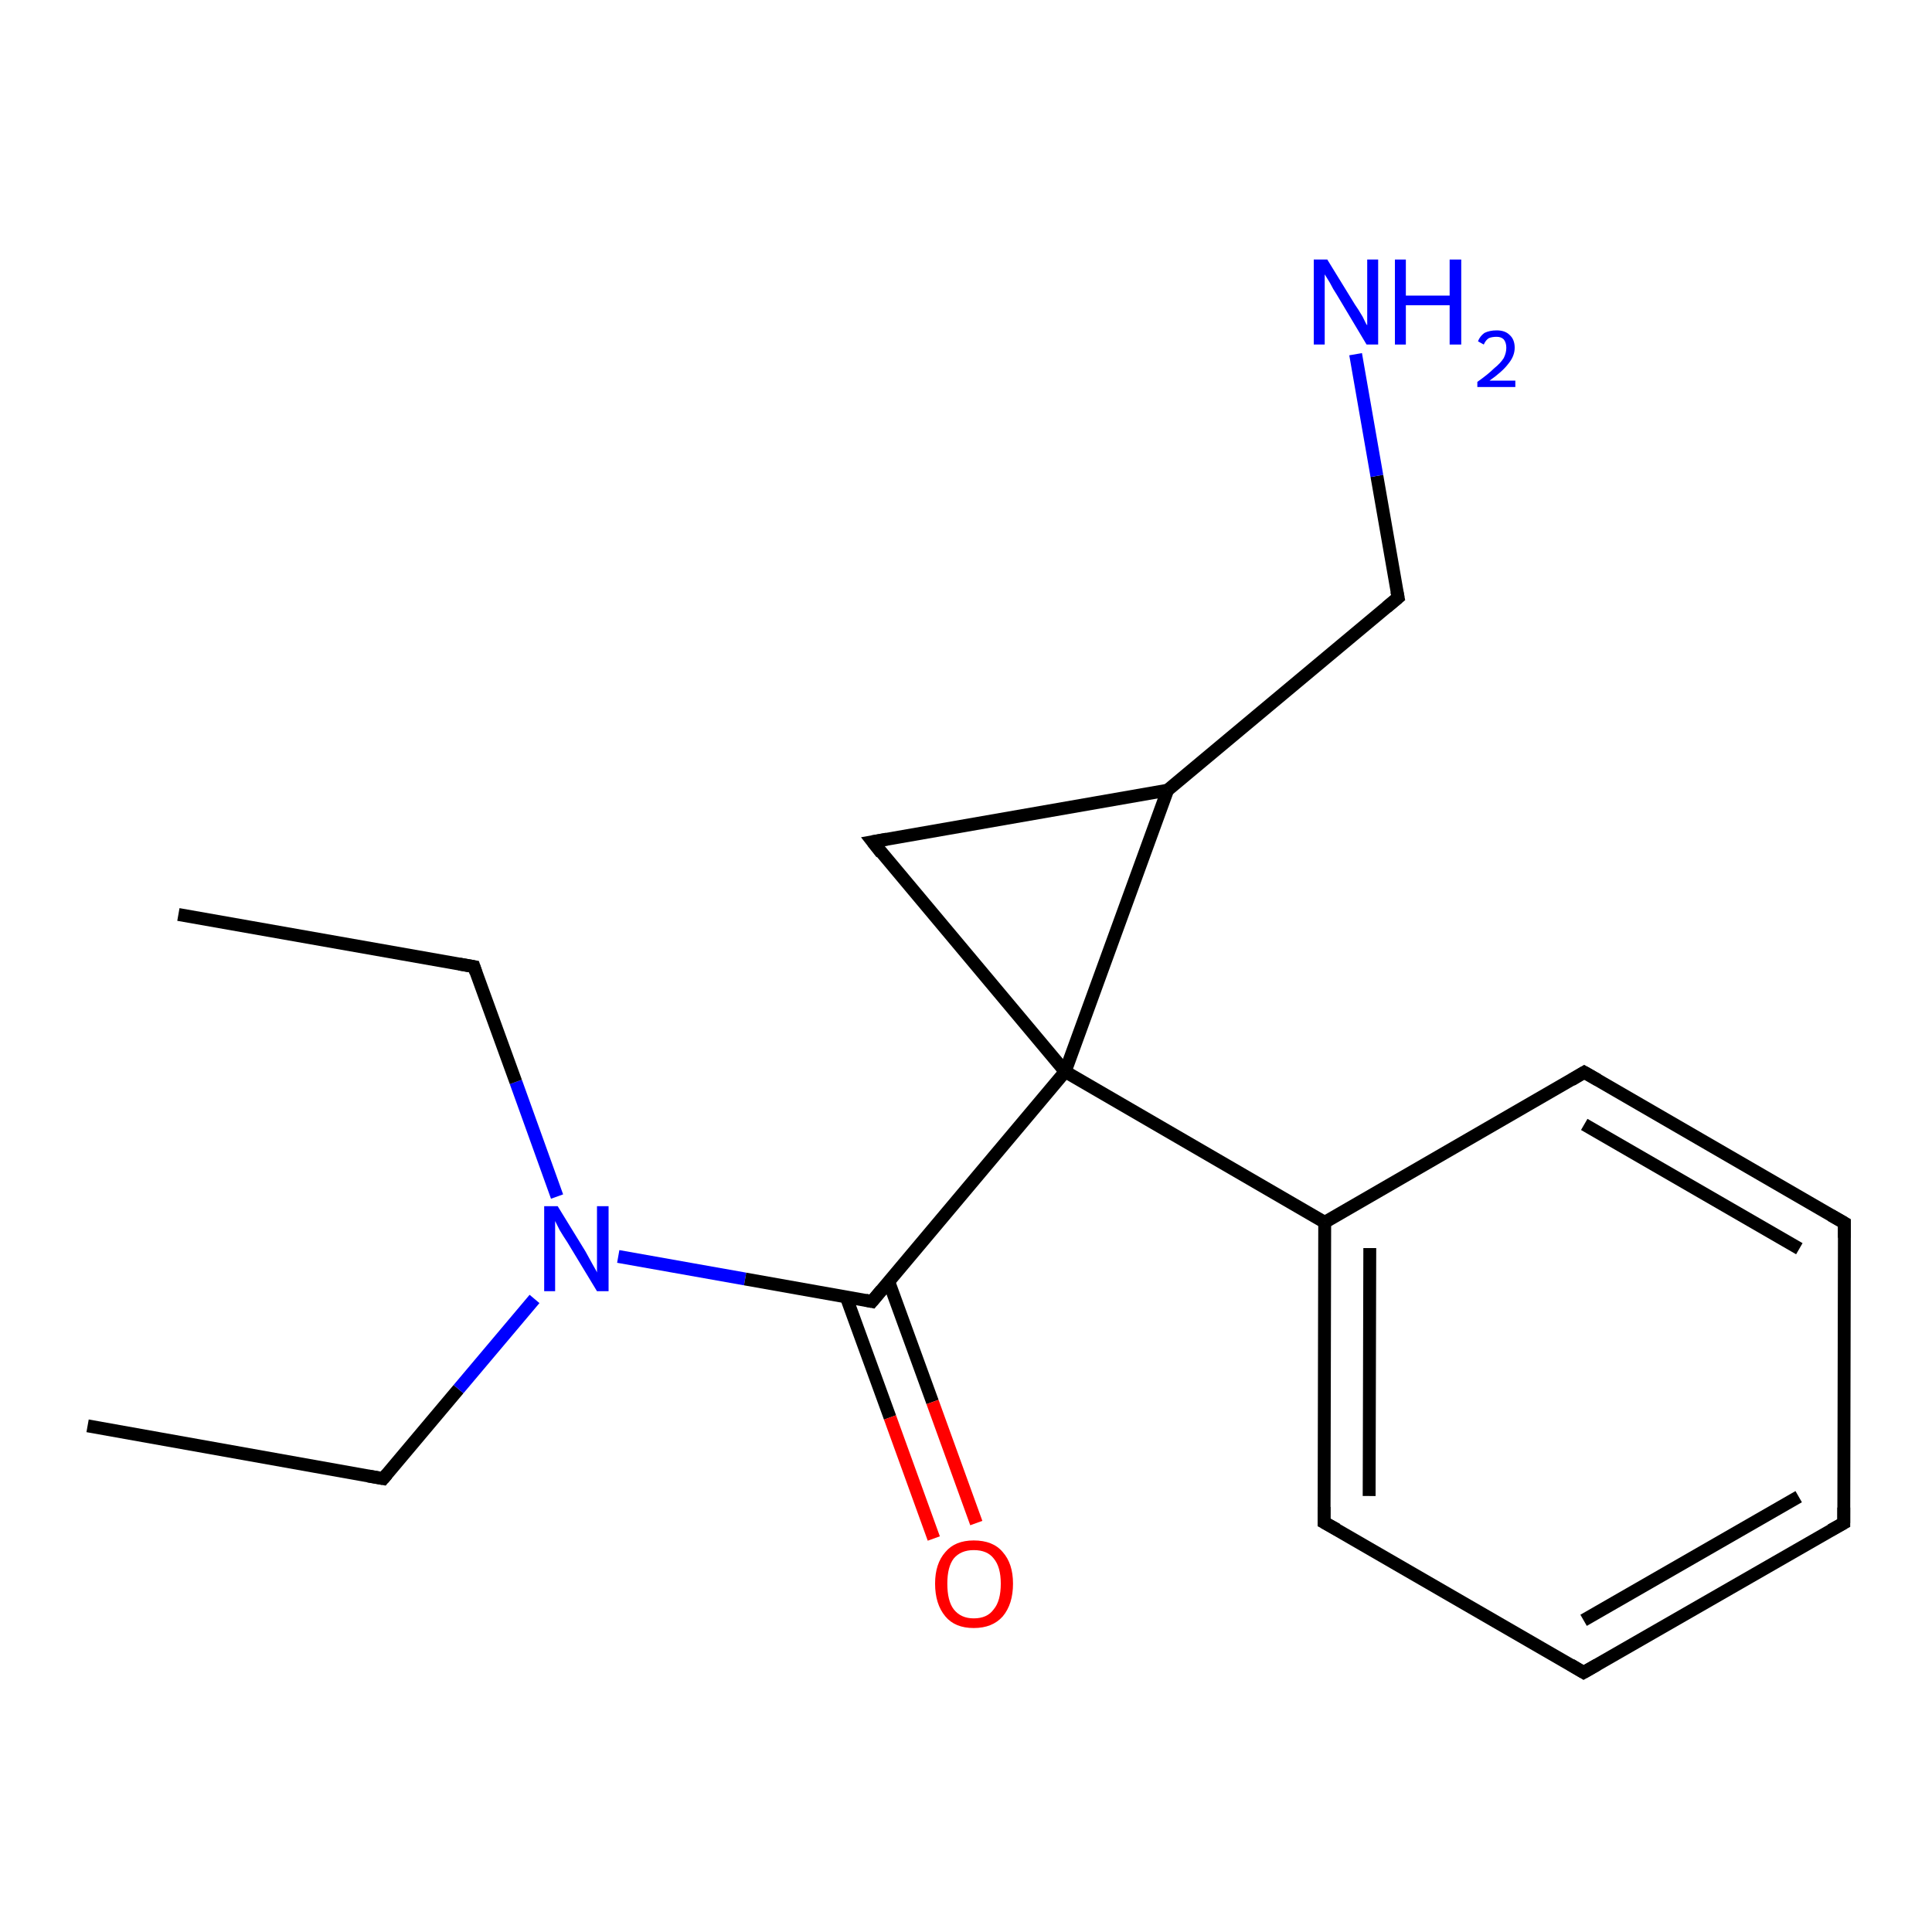 <?xml version='1.0' encoding='iso-8859-1'?>
<svg version='1.1' baseProfile='full'
              xmlns='http://www.w3.org/2000/svg'
                      xmlns:rdkit='http://www.rdkit.org/xml'
                      xmlns:xlink='http://www.w3.org/1999/xlink'
                  xml:space='preserve'
width='300px' height='300px' viewBox='0 0 300 300'>
<!-- END OF HEADER -->
<rect style='opacity:1.0;fill:#FFFFFF;stroke:none' width='300.0' height='300.0' x='0.0' y='0.0'> </rect>
<path class='bond-0 atom-0 atom-1' d='M 13.6,221.4 L 59.5,229.6' style='fill:none;fill-rule:evenodd;stroke:#000000;stroke-width:2.0px;stroke-linecap:butt;stroke-linejoin:miter;stroke-opacity:1' />
<path class='bond-1 atom-1 atom-2' d='M 59.5,229.6 L 71.2,215.7' style='fill:none;fill-rule:evenodd;stroke:#000000;stroke-width:2.0px;stroke-linecap:butt;stroke-linejoin:miter;stroke-opacity:1' />
<path class='bond-1 atom-1 atom-2' d='M 71.2,215.7 L 83.0,201.7' style='fill:none;fill-rule:evenodd;stroke:#0000FF;stroke-width:2.0px;stroke-linecap:butt;stroke-linejoin:miter;stroke-opacity:1' />
<path class='bond-2 atom-2 atom-3' d='M 86.5,185.8 L 80.1,168.0' style='fill:none;fill-rule:evenodd;stroke:#0000FF;stroke-width:2.0px;stroke-linecap:butt;stroke-linejoin:miter;stroke-opacity:1' />
<path class='bond-2 atom-2 atom-3' d='M 80.1,168.0 L 73.6,150.1' style='fill:none;fill-rule:evenodd;stroke:#000000;stroke-width:2.0px;stroke-linecap:butt;stroke-linejoin:miter;stroke-opacity:1' />
<path class='bond-3 atom-3 atom-4' d='M 73.6,150.1 L 27.7,142.0' style='fill:none;fill-rule:evenodd;stroke:#000000;stroke-width:2.0px;stroke-linecap:butt;stroke-linejoin:miter;stroke-opacity:1' />
<path class='bond-4 atom-2 atom-5' d='M 96.0,195.1 L 115.7,198.6' style='fill:none;fill-rule:evenodd;stroke:#0000FF;stroke-width:2.0px;stroke-linecap:butt;stroke-linejoin:miter;stroke-opacity:1' />
<path class='bond-4 atom-2 atom-5' d='M 115.7,198.6 L 135.4,202.1' style='fill:none;fill-rule:evenodd;stroke:#000000;stroke-width:2.0px;stroke-linecap:butt;stroke-linejoin:miter;stroke-opacity:1' />
<path class='bond-5 atom-5 atom-6' d='M 131.4,201.4 L 138.2,220.1' style='fill:none;fill-rule:evenodd;stroke:#000000;stroke-width:2.0px;stroke-linecap:butt;stroke-linejoin:miter;stroke-opacity:1' />
<path class='bond-5 atom-5 atom-6' d='M 138.2,220.1 L 145.0,238.9' style='fill:none;fill-rule:evenodd;stroke:#FF0000;stroke-width:2.0px;stroke-linecap:butt;stroke-linejoin:miter;stroke-opacity:1' />
<path class='bond-5 atom-5 atom-6' d='M 138.0,199.0 L 144.8,217.7' style='fill:none;fill-rule:evenodd;stroke:#000000;stroke-width:2.0px;stroke-linecap:butt;stroke-linejoin:miter;stroke-opacity:1' />
<path class='bond-5 atom-5 atom-6' d='M 144.8,217.7 L 151.6,236.5' style='fill:none;fill-rule:evenodd;stroke:#FF0000;stroke-width:2.0px;stroke-linecap:butt;stroke-linejoin:miter;stroke-opacity:1' />
<path class='bond-6 atom-5 atom-7' d='M 135.4,202.1 L 165.4,166.4' style='fill:none;fill-rule:evenodd;stroke:#000000;stroke-width:2.0px;stroke-linecap:butt;stroke-linejoin:miter;stroke-opacity:1' />
<path class='bond-7 atom-7 atom-8' d='M 165.4,166.4 L 135.5,130.7' style='fill:none;fill-rule:evenodd;stroke:#000000;stroke-width:2.0px;stroke-linecap:butt;stroke-linejoin:miter;stroke-opacity:1' />
<path class='bond-8 atom-8 atom-9' d='M 135.5,130.7 L 181.3,122.7' style='fill:none;fill-rule:evenodd;stroke:#000000;stroke-width:2.0px;stroke-linecap:butt;stroke-linejoin:miter;stroke-opacity:1' />
<path class='bond-9 atom-9 atom-10' d='M 181.3,122.7 L 217.1,92.8' style='fill:none;fill-rule:evenodd;stroke:#000000;stroke-width:2.0px;stroke-linecap:butt;stroke-linejoin:miter;stroke-opacity:1' />
<path class='bond-10 atom-10 atom-11' d='M 217.1,92.8 L 213.8,73.9' style='fill:none;fill-rule:evenodd;stroke:#000000;stroke-width:2.0px;stroke-linecap:butt;stroke-linejoin:miter;stroke-opacity:1' />
<path class='bond-10 atom-10 atom-11' d='M 213.8,73.9 L 210.5,55.0' style='fill:none;fill-rule:evenodd;stroke:#0000FF;stroke-width:2.0px;stroke-linecap:butt;stroke-linejoin:miter;stroke-opacity:1' />
<path class='bond-11 atom-7 atom-12' d='M 165.4,166.4 L 205.7,189.8' style='fill:none;fill-rule:evenodd;stroke:#000000;stroke-width:2.0px;stroke-linecap:butt;stroke-linejoin:miter;stroke-opacity:1' />
<path class='bond-12 atom-12 atom-13' d='M 205.7,189.8 L 205.6,236.4' style='fill:none;fill-rule:evenodd;stroke:#000000;stroke-width:2.0px;stroke-linecap:butt;stroke-linejoin:miter;stroke-opacity:1' />
<path class='bond-12 atom-12 atom-13' d='M 212.7,193.8 L 212.6,232.3' style='fill:none;fill-rule:evenodd;stroke:#000000;stroke-width:2.0px;stroke-linecap:butt;stroke-linejoin:miter;stroke-opacity:1' />
<path class='bond-13 atom-13 atom-14' d='M 205.6,236.4 L 245.9,259.7' style='fill:none;fill-rule:evenodd;stroke:#000000;stroke-width:2.0px;stroke-linecap:butt;stroke-linejoin:miter;stroke-opacity:1' />
<path class='bond-14 atom-14 atom-15' d='M 245.9,259.7 L 286.3,236.5' style='fill:none;fill-rule:evenodd;stroke:#000000;stroke-width:2.0px;stroke-linecap:butt;stroke-linejoin:miter;stroke-opacity:1' />
<path class='bond-14 atom-14 atom-15' d='M 245.9,251.6 L 279.3,232.4' style='fill:none;fill-rule:evenodd;stroke:#000000;stroke-width:2.0px;stroke-linecap:butt;stroke-linejoin:miter;stroke-opacity:1' />
<path class='bond-15 atom-15 atom-16' d='M 286.3,236.5 L 286.4,189.9' style='fill:none;fill-rule:evenodd;stroke:#000000;stroke-width:2.0px;stroke-linecap:butt;stroke-linejoin:miter;stroke-opacity:1' />
<path class='bond-16 atom-16 atom-17' d='M 286.4,189.9 L 246.0,166.5' style='fill:none;fill-rule:evenodd;stroke:#000000;stroke-width:2.0px;stroke-linecap:butt;stroke-linejoin:miter;stroke-opacity:1' />
<path class='bond-16 atom-16 atom-17' d='M 279.4,193.9 L 246.0,174.6' style='fill:none;fill-rule:evenodd;stroke:#000000;stroke-width:2.0px;stroke-linecap:butt;stroke-linejoin:miter;stroke-opacity:1' />
<path class='bond-17 atom-9 atom-7' d='M 181.3,122.7 L 165.4,166.4' style='fill:none;fill-rule:evenodd;stroke:#000000;stroke-width:2.0px;stroke-linecap:butt;stroke-linejoin:miter;stroke-opacity:1' />
<path class='bond-18 atom-17 atom-12' d='M 246.0,166.5 L 205.7,189.8' style='fill:none;fill-rule:evenodd;stroke:#000000;stroke-width:2.0px;stroke-linecap:butt;stroke-linejoin:miter;stroke-opacity:1' />
<path d='M 57.2,229.2 L 59.5,229.6 L 60.1,228.9' style='fill:none;stroke:#000000;stroke-width:2.0px;stroke-linecap:butt;stroke-linejoin:miter;stroke-opacity:1;' />
<path d='M 73.9,151.0 L 73.6,150.1 L 71.3,149.7' style='fill:none;stroke:#000000;stroke-width:2.0px;stroke-linecap:butt;stroke-linejoin:miter;stroke-opacity:1;' />
<path d='M 134.4,201.9 L 135.4,202.1 L 136.9,200.3' style='fill:none;stroke:#000000;stroke-width:2.0px;stroke-linecap:butt;stroke-linejoin:miter;stroke-opacity:1;' />
<path d='M 136.9,132.5 L 135.5,130.7 L 137.7,130.3' style='fill:none;stroke:#000000;stroke-width:2.0px;stroke-linecap:butt;stroke-linejoin:miter;stroke-opacity:1;' />
<path d='M 215.3,94.3 L 217.1,92.8 L 216.9,91.8' style='fill:none;stroke:#000000;stroke-width:2.0px;stroke-linecap:butt;stroke-linejoin:miter;stroke-opacity:1;' />
<path d='M 205.6,234.0 L 205.6,236.4 L 207.6,237.5' style='fill:none;stroke:#000000;stroke-width:2.0px;stroke-linecap:butt;stroke-linejoin:miter;stroke-opacity:1;' />
<path d='M 243.9,258.5 L 245.9,259.7 L 248.0,258.5' style='fill:none;stroke:#000000;stroke-width:2.0px;stroke-linecap:butt;stroke-linejoin:miter;stroke-opacity:1;' />
<path d='M 284.3,237.6 L 286.3,236.5 L 286.3,234.1' style='fill:none;stroke:#000000;stroke-width:2.0px;stroke-linecap:butt;stroke-linejoin:miter;stroke-opacity:1;' />
<path d='M 286.4,192.2 L 286.4,189.9 L 284.3,188.7' style='fill:none;stroke:#000000;stroke-width:2.0px;stroke-linecap:butt;stroke-linejoin:miter;stroke-opacity:1;' />
<path d='M 248.1,167.7 L 246.0,166.5 L 244.0,167.7' style='fill:none;stroke:#000000;stroke-width:2.0px;stroke-linecap:butt;stroke-linejoin:miter;stroke-opacity:1;' />
<path class='atom-2' d='M 86.6 187.3
L 90.9 194.3
Q 91.3 195.0, 92.0 196.3
Q 92.7 197.5, 92.7 197.6
L 92.7 187.3
L 94.5 187.3
L 94.5 200.5
L 92.7 200.5
L 88.1 192.9
Q 87.5 192.0, 86.9 191.0
Q 86.4 190.0, 86.2 189.6
L 86.2 200.5
L 84.5 200.5
L 84.5 187.3
L 86.6 187.3
' fill='#0000FF'/>
<path class='atom-6' d='M 145.2 245.9
Q 145.2 242.8, 146.8 241.0
Q 148.3 239.2, 151.2 239.2
Q 154.2 239.2, 155.7 241.0
Q 157.3 242.8, 157.3 245.9
Q 157.3 249.1, 155.7 251.0
Q 154.1 252.8, 151.2 252.8
Q 148.3 252.8, 146.8 251.0
Q 145.2 249.1, 145.2 245.9
M 151.2 251.3
Q 153.3 251.3, 154.3 249.9
Q 155.4 248.6, 155.4 245.9
Q 155.4 243.3, 154.3 242.0
Q 153.3 240.7, 151.2 240.7
Q 149.2 240.7, 148.1 242.0
Q 147.1 243.3, 147.1 245.9
Q 147.1 248.6, 148.1 249.9
Q 149.2 251.3, 151.2 251.3
' fill='#FF0000'/>
<path class='atom-11' d='M 206.1 40.3
L 210.4 47.3
Q 210.9 48.0, 211.6 49.2
Q 212.2 50.5, 212.3 50.5
L 212.3 40.3
L 214.0 40.3
L 214.0 53.5
L 212.2 53.5
L 207.6 45.8
Q 207.0 44.9, 206.5 43.9
Q 205.9 42.9, 205.7 42.6
L 205.7 53.5
L 204.0 53.5
L 204.0 40.3
L 206.1 40.3
' fill='#0000FF'/>
<path class='atom-11' d='M 216.6 40.3
L 218.3 40.3
L 218.3 45.9
L 225.1 45.9
L 225.1 40.3
L 226.9 40.3
L 226.9 53.5
L 225.1 53.5
L 225.1 47.4
L 218.3 47.4
L 218.3 53.5
L 216.6 53.5
L 216.6 40.3
' fill='#0000FF'/>
<path class='atom-11' d='M 229.5 53.0
Q 229.8 52.2, 230.5 51.7
Q 231.3 51.3, 232.4 51.3
Q 233.7 51.3, 234.4 52.0
Q 235.2 52.7, 235.2 54.0
Q 235.2 55.3, 234.2 56.5
Q 233.3 57.7, 231.3 59.1
L 235.3 59.1
L 235.3 60.1
L 229.4 60.1
L 229.4 59.3
Q 231.1 58.1, 232.0 57.2
Q 233.0 56.4, 233.5 55.6
Q 233.9 54.8, 233.9 54.0
Q 233.9 53.2, 233.5 52.7
Q 233.1 52.3, 232.4 52.3
Q 231.7 52.3, 231.2 52.5
Q 230.7 52.8, 230.4 53.5
L 229.5 53.0
' fill='#0000FF'/>
</svg>
